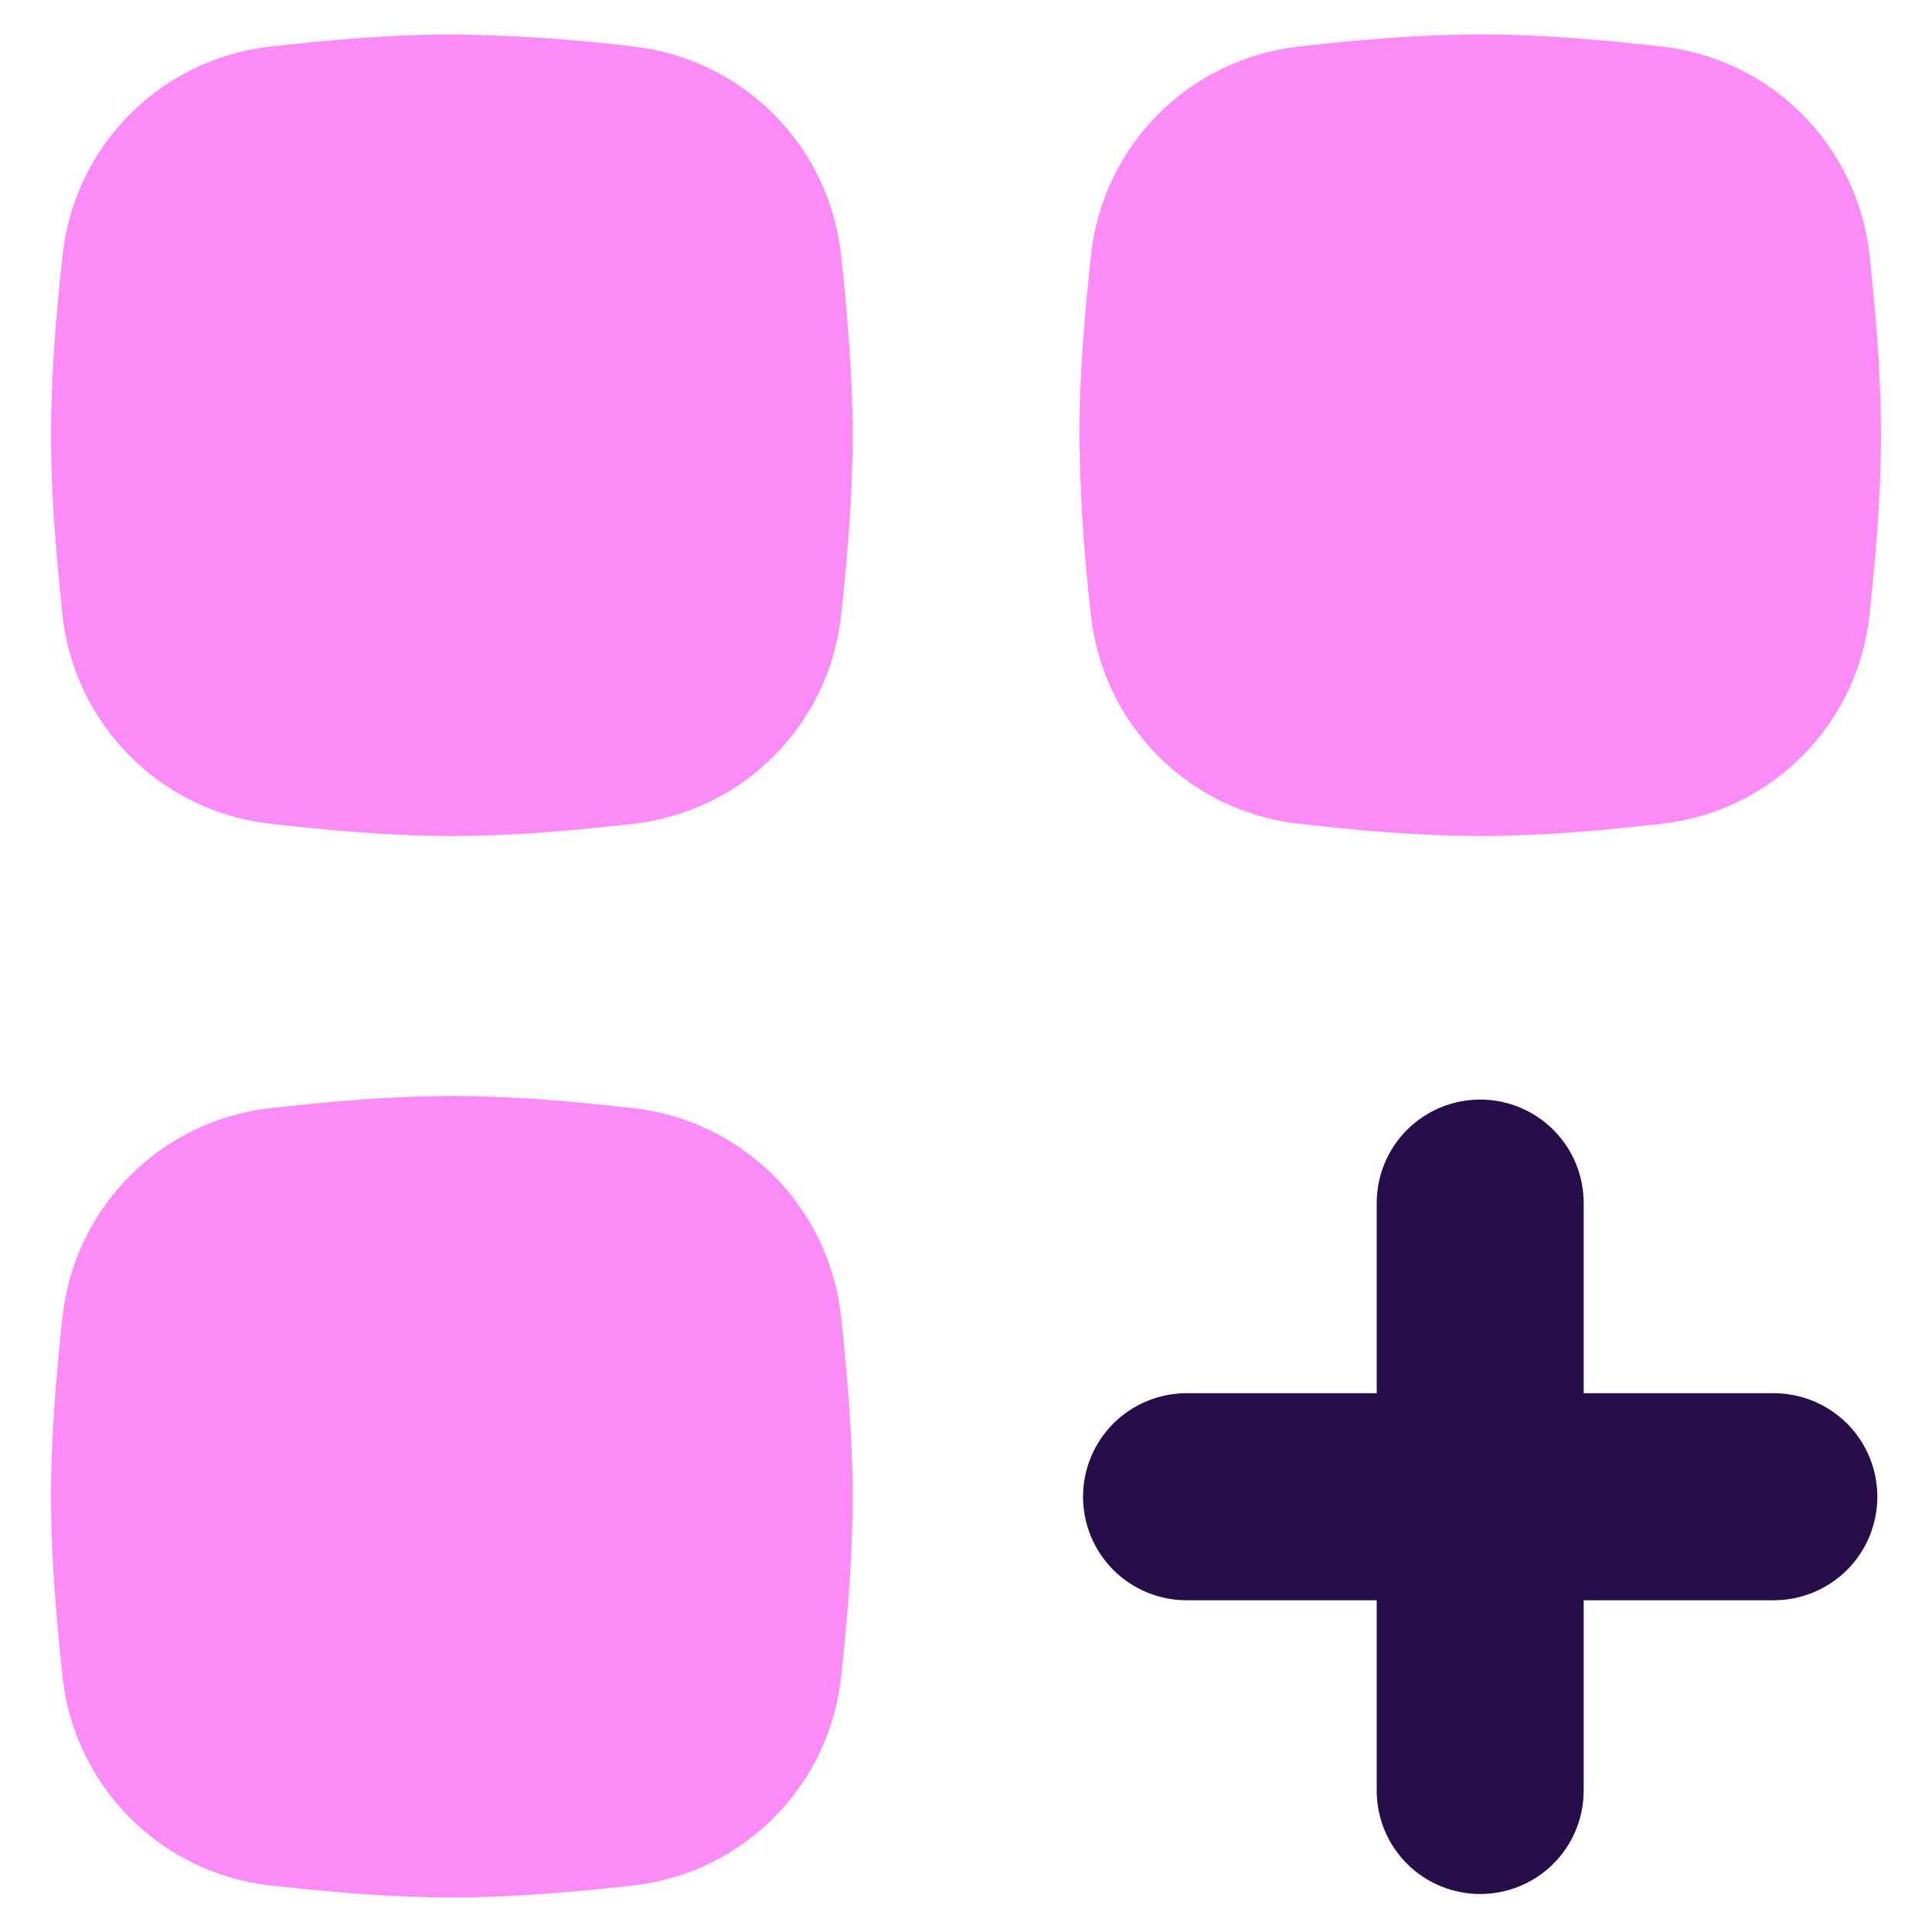 <svg width="24" height="24" viewBox="0 0 24 24" fill="none" xmlns="http://www.w3.org/2000/svg">
<g clip-path="url(#clip0_1020_11375)">
<path fill-rule="evenodd" clip-rule="evenodd" d="M19.673 14.945C19.673 14.604 19.538 14.277 19.297 14.036C19.055 13.795 18.728 13.659 18.387 13.659C18.047 13.659 17.719 13.795 17.478 14.036C17.237 14.277 17.102 14.604 17.102 14.945V17.307H14.739C14.399 17.307 14.071 17.443 13.83 17.684C13.589 17.925 13.454 18.252 13.454 18.593C13.454 18.934 13.589 19.261 13.83 19.502C14.071 19.743 14.399 19.879 14.739 19.879H17.102V22.243C17.102 22.584 17.237 22.911 17.478 23.152C17.719 23.393 18.047 23.528 18.387 23.528C18.728 23.528 19.055 23.393 19.297 23.152C19.538 22.911 19.673 22.584 19.673 22.243V19.879H22.035C22.376 19.879 22.703 19.743 22.945 19.502C23.186 19.261 23.321 18.934 23.321 18.593C23.321 18.252 23.186 17.925 22.945 17.684C22.703 17.443 22.376 17.307 22.035 17.307H19.673V14.945Z" fill="#270D4A"/>
<path fill-rule="evenodd" clip-rule="evenodd" d="M5.613 0.428C4.824 0.428 4.063 0.5 3.35 0.579C2.692 0.655 2.079 0.951 1.612 1.42C1.145 1.889 0.851 2.503 0.778 3.161C0.701 3.869 0.634 4.627 0.634 5.407C0.634 6.187 0.703 6.943 0.778 7.652C0.851 8.31 1.145 8.924 1.613 9.392C2.08 9.861 2.692 10.157 3.35 10.232C4.063 10.313 4.824 10.385 5.613 10.385C6.401 10.385 7.162 10.313 7.875 10.232C8.533 10.157 9.145 9.861 9.613 9.392C10.08 8.924 10.374 8.31 10.447 7.652C10.524 6.943 10.591 6.187 10.591 5.407C10.591 4.627 10.522 3.869 10.447 3.161C10.374 2.503 10.08 1.889 9.613 1.42C9.146 0.951 8.533 0.655 7.875 0.579C7.125 0.487 6.369 0.437 5.613 0.428ZM5.613 13.615C4.824 13.615 4.063 13.687 3.35 13.767C2.692 13.842 2.08 14.139 1.613 14.607C1.145 15.076 0.851 15.69 0.778 16.347C0.701 17.057 0.634 17.813 0.634 18.593C0.634 19.375 0.703 20.131 0.778 20.839C0.851 21.497 1.145 22.111 1.612 22.58C2.079 23.049 2.692 23.345 3.35 23.421C4.063 23.499 4.824 23.571 5.613 23.571C6.401 23.571 7.162 23.499 7.875 23.421C8.533 23.345 9.145 23.049 9.613 22.58C10.08 22.112 10.374 21.498 10.447 20.84C10.524 20.131 10.591 19.375 10.591 18.595C10.591 17.813 10.522 17.057 10.447 16.347C10.374 15.69 10.08 15.076 9.613 14.607C9.145 14.139 8.533 13.842 7.875 13.767C7.162 13.687 6.401 13.615 5.613 13.615ZM16.125 0.579C16.838 0.5 17.599 0.428 18.387 0.428C19.176 0.428 19.937 0.5 20.65 0.579C21.308 0.655 21.921 0.951 22.388 1.42C22.855 1.889 23.149 2.503 23.222 3.161C23.299 3.869 23.366 4.627 23.366 5.407C23.366 6.187 23.297 6.943 23.222 7.652C23.149 8.31 22.855 8.924 22.387 9.392C21.92 9.861 21.308 10.157 20.65 10.232C19.937 10.313 19.176 10.385 18.387 10.385C17.599 10.385 16.838 10.313 16.125 10.232C15.467 10.157 14.855 9.861 14.387 9.392C13.92 8.924 13.626 8.31 13.553 7.652C13.465 6.907 13.417 6.157 13.409 5.407C13.409 4.627 13.478 3.869 13.553 3.161C13.626 2.503 13.92 1.889 14.387 1.42C14.854 0.951 15.467 0.655 16.125 0.579Z" fill="#FC8BF8"/>
</g>
<defs>
<clipPath id="clip0_1020_11375">
<rect width="24" height="24" fill="white"/>
</clipPath>
</defs>
</svg>

